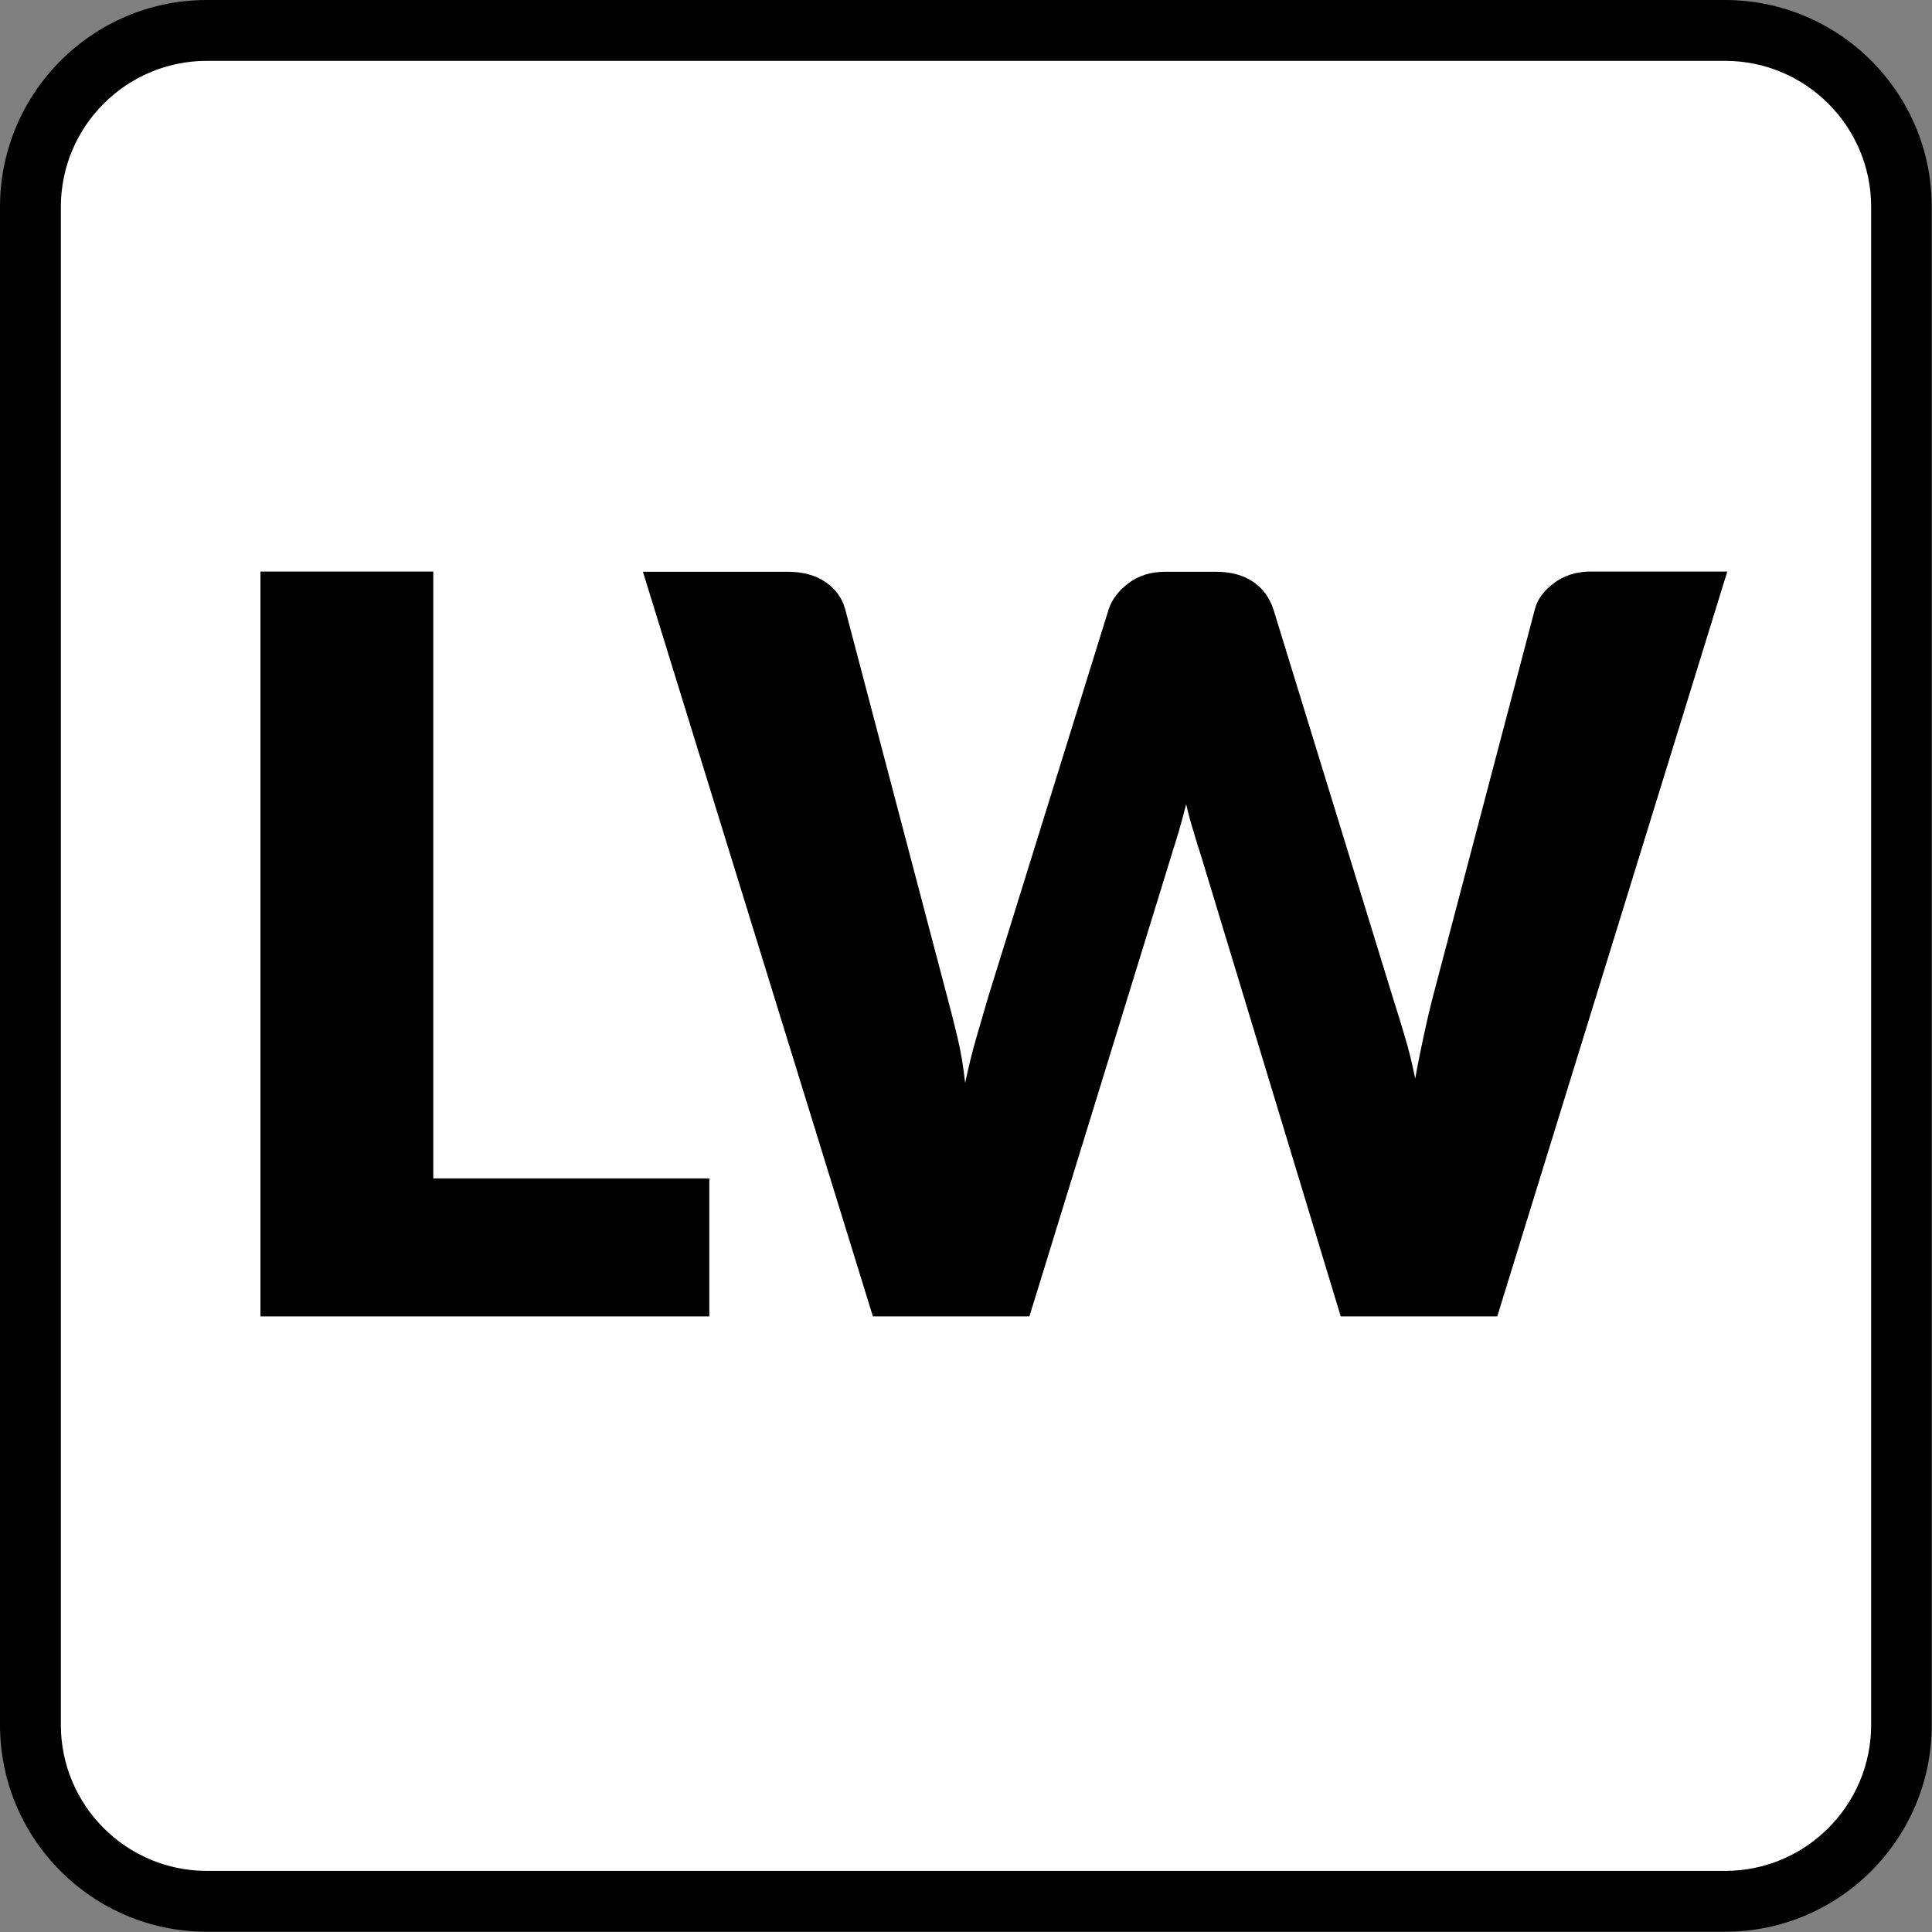 <?xml version="1.0" encoding="UTF-8"?> <svg xmlns="http://www.w3.org/2000/svg" id="b" width="79.37" height="79.37" viewBox="0 0 79.37 79.37"><rect x="0" y="0" width="79.37" height="79.37" fill="#808080" stroke="none"/><g id="c"><rect x="1.25" y="1.25" width="76.87" height="76.87" rx="7.25" ry="7.25" fill="#fff"></rect><path d="M70.87,2.5c3.31,0,6,2.69,6,6v62.36c0,3.31-2.69,6-6,6H8.5c-3.31,0-6-2.69-6-6V8.5c0-3.31,2.69-6,6-6h62.36M70.87,0H8.5C3.81,0,0,3.81,0,8.5v62.36c0,4.7,3.81,8.5,8.5,8.5h62.36c4.7,0,8.5-3.81,8.5-8.5V8.5c0-4.7-3.81-8.5-8.5-8.5h0Z"></path><path d="M17.8,48.41h11.34v5.67H10.7v-30.6h7.1v24.93Z"></path><path d="M26.41,23.49h5.96c.62,0,1.13.14,1.54.42.41.28.68.65.81,1.11l4.2,15.96c.14.52.28,1.07.42,1.66.14.59.24,1.2.31,1.85.14-.66.29-1.28.46-1.86.17-.58.33-1.13.48-1.65l4.96-15.96c.13-.39.4-.75.81-1.06.41-.31.91-.47,1.5-.47h2.1c.62,0,1.12.14,1.52.41.4.27.67.65.83,1.12l4.91,15.96c.15.49.32,1.01.48,1.56.17.55.31,1.14.44,1.77.11-.62.23-1.2.35-1.76s.24-1.08.37-1.58l4.2-15.96c.11-.41.38-.76.8-1.07s.92-.46,1.51-.46h5.59l-9.45,30.6h-6.43l-5.75-18.96c-.1-.29-.2-.62-.3-.97-.11-.35-.21-.72-.3-1.11-.1.39-.2.76-.3,1.11-.11.35-.21.67-.3.97l-5.84,18.96h-6.43l-9.45-30.6Z"></path></g></svg> 